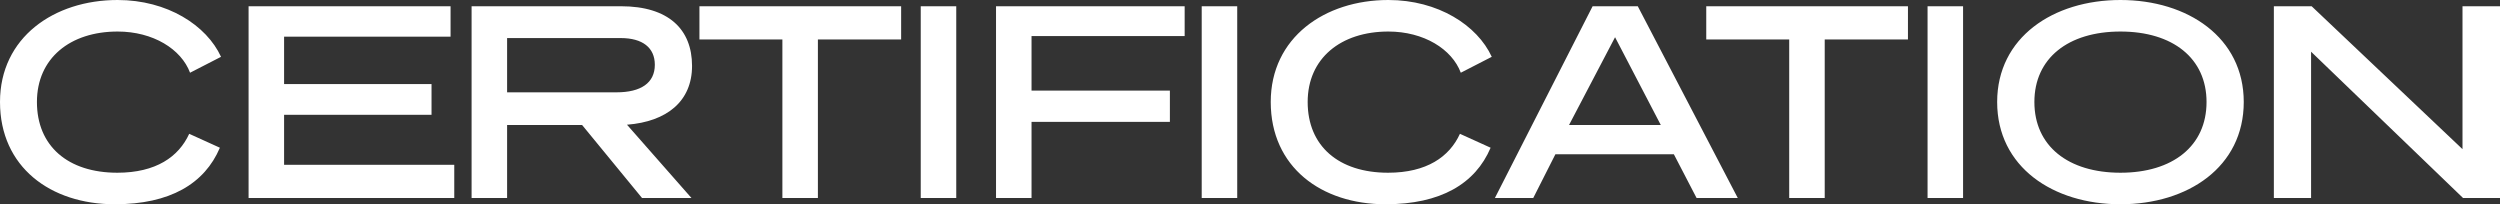 <svg xmlns="http://www.w3.org/2000/svg" width="528" height="43.14" viewBox="0 0 528 43.14"><rect x="0" y="0" width="528" height="43.14" fill="#333333" stroke="none"/><path data-name="パス 5895" d="M46.68 12C43.62 5.34 35.34 0 24.84 0 11.4 0 0 7.92 0 21.54c0 13.74 10.68 21.6 24.24 21.6 11.64 0 18.96-4.32 22.2-11.94l-6.48-2.94c-2.22 4.86-7.02 8.22-15.18 8.22-10.44 0-16.98-5.64-16.98-14.94 0-9.24 7.02-14.88 17.04-14.88 7.5 0 13.44 3.72 15.3 8.7zM95.16 1.32H52.5v40.5h43.44V34.8H60V24.24h31.14v-6.48H60V7.74h35.16zm37.26 25.02c8.46-.66 13.74-4.98 13.74-12.42 0-7.74-4.98-12.6-15-12.6H99.6v40.5h7.5V26.4h15.84l12.66 15.42h10.44zm-1.32-18.3c4.62 0 7.2 2.04 7.2 5.64 0 3.84-2.94 5.82-8.1 5.82h-23.1V8.04zm59.22-6.72h-42.6v7.02h17.52v33.48h7.5V8.34h17.58zm11.64 0h-7.5v40.5h7.5zm48.24 0h-39.84v40.5h7.5V25.74h29.22v-6.6h-29.22V7.62h32.34zm11.1 0h-7.5v40.5h7.5zM315.06 12C312 5.34 303.72 0 293.22 0c-13.44 0-24.84 7.92-24.84 21.54 0 13.74 10.68 21.6 24.24 21.6 11.64 0 18.96-4.32 22.2-11.94l-6.48-2.94c-2.22 4.86-7.02 8.22-15.18 8.22-10.44 0-16.98-5.64-16.98-14.94 0-9.24 7.02-14.88 17.04-14.88 7.5 0 13.44 3.72 15.3 8.7zM345.9 1.32h-9.54l-20.64 40.5h8.1l4.68-9.24h25.02l4.8 9.24h8.7zm-4.8 6.54l9.66 18.54h-19.38zm61.86-6.54h-42.6v7.02h17.52v33.48h7.5V8.34h17.58zm11.64 0h-7.5v40.5h7.5zm59.28 20.22C473.88 7.92 462.06 0 447.84 0S421.8 7.92 421.8 21.54c0 13.74 11.82 21.6 26.04 21.6s26.04-7.86 26.04-21.6zm-7.86 0c0 9.3-7.14 14.94-18.18 14.94s-18.18-5.64-18.18-14.94c0-9.24 7.14-14.88 18.18-14.88s18.18 5.64 18.18 14.88zM528 1.32h-7.92V31.5L488.22 1.32h-7.98v40.5h7.86v-30.9l32.1 30.9h7.8z" fill="#fff"/></svg>